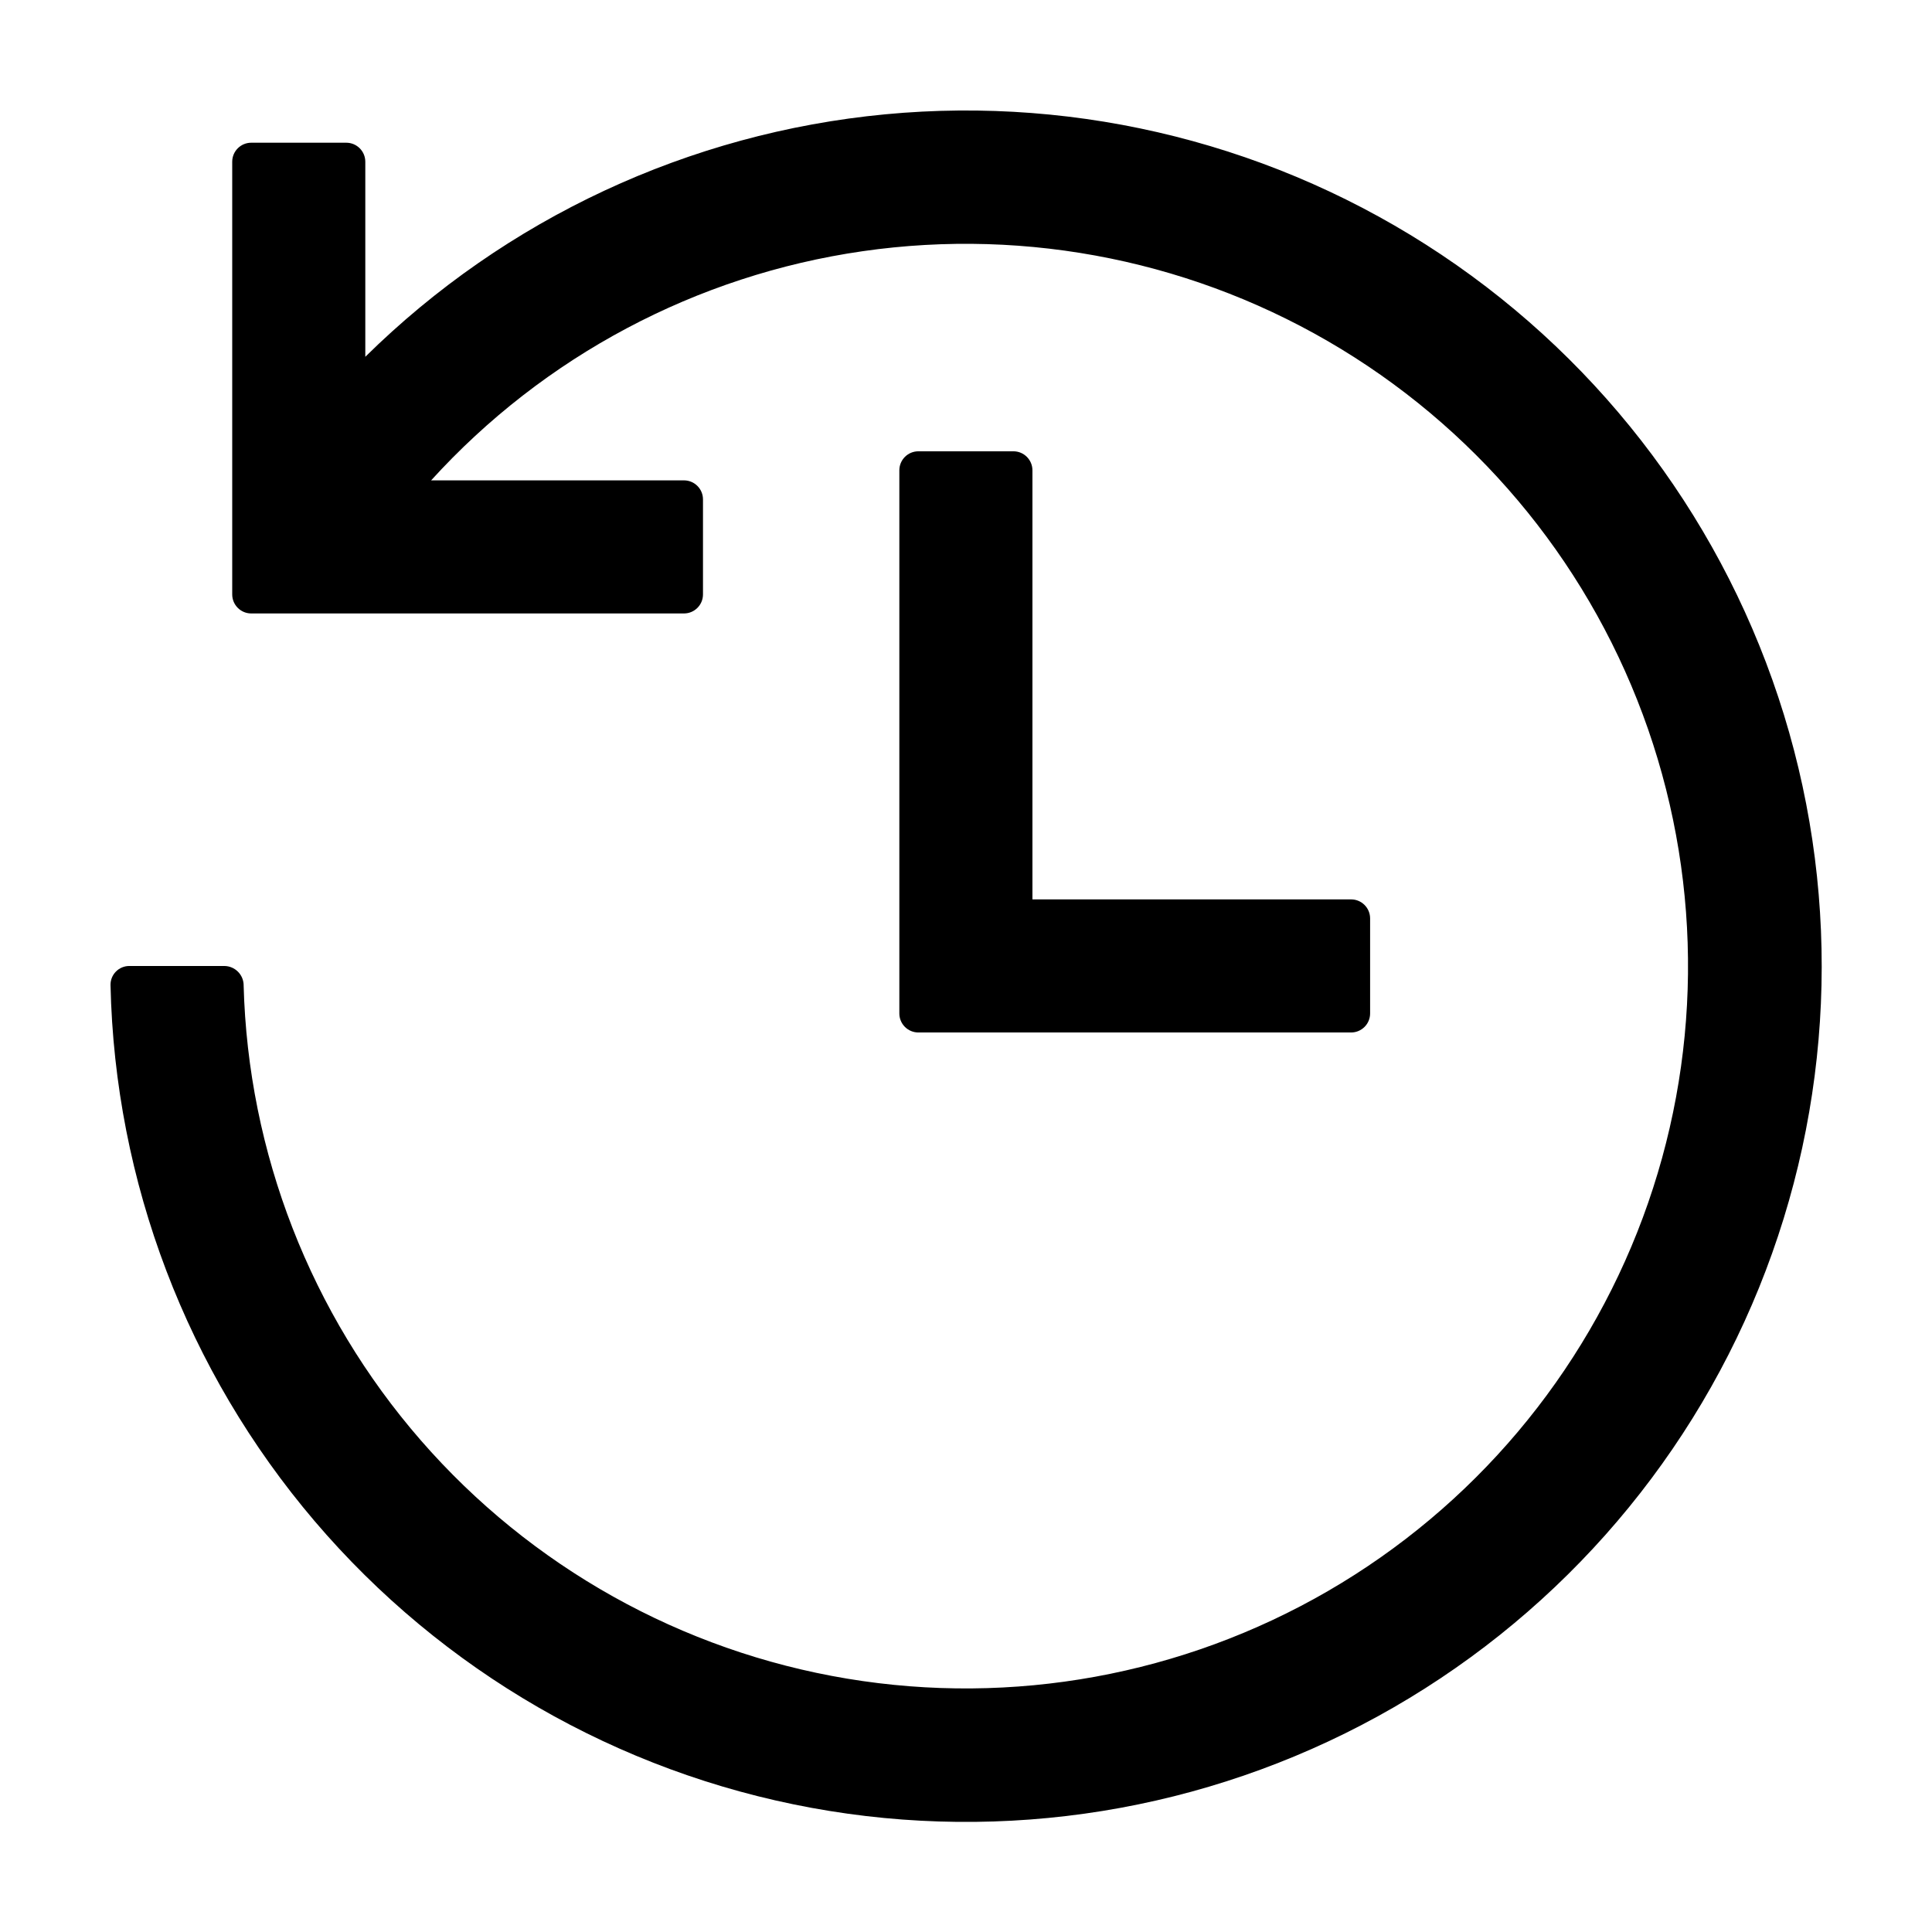 <?xml version="1.0" encoding="UTF-8"?>
<!-- Uploaded to: ICON Repo, www.svgrepo.com, Generator: ICON Repo Mixer Tools -->
<svg fill="#000000" width="800px" height="800px" version="1.1" viewBox="144 144 512 512" xmlns="http://www.w3.org/2000/svg">
 <g>
  <path d="m208.57 405.04c-0.062-2.781-2.32-5.012-5.106-5.043h-25.191c-1.336-0.004-2.613 0.527-3.551 1.477-0.938 0.949-1.453 2.234-1.434 3.566 1.148 52.168 20.25 102.34 54.09 142.07 33.836 39.723 80.34 66.559 131.66 75.984 51.32 9.43 104.32 0.867 150.07-24.238 45.742-25.105 81.43-65.215 101.04-113.57 19.609-48.355 21.945-102 6.613-151.87-15.336-49.875-47.402-92.938-90.793-121.93-43.387-28.984-95.445-42.121-147.39-37.191-51.949 4.934-100.61 27.625-137.77 64.258v-51.691c0-2.781-2.254-5.039-5.039-5.039h-25.195 0.004c-2.781 0-5.039 2.258-5.039 5.039v114.67c0 2.781 2.258 5.039 5.039 5.039h114.68c2.781 0 5.039-2.258 5.039-5.039v-25.191c0-2.781-2.258-5.039-5.039-5.039h-67.008c29.902-32.906 70.328-54.379 114.34-60.727 44.008-6.348 88.855 2.82 126.84 25.934 37.984 23.117 66.738 58.73 81.324 100.73 14.586 42.004 14.094 87.777-1.395 129.46-15.484 41.68-44.996 76.672-83.469 98.965-38.473 22.289-83.508 30.492-127.37 23.199-43.863-7.293-83.816-29.629-113.01-63.172-29.188-33.543-45.785-76.203-46.949-120.65z"/>
  <path d="m412.57 263.6h-25.195c-2.781 0-5.039 2.258-5.039 5.039v143.94c0 1.336 0.531 2.617 1.477 3.562 0.945 0.945 2.227 1.477 3.562 1.477h114.68c2.785 0 5.039-2.258 5.039-5.039v-25.191c0-2.781-2.254-5.039-5.039-5.039h-84.449v-113.71c0-2.781-2.258-5.039-5.039-5.039z"/>
 </g>
</svg>